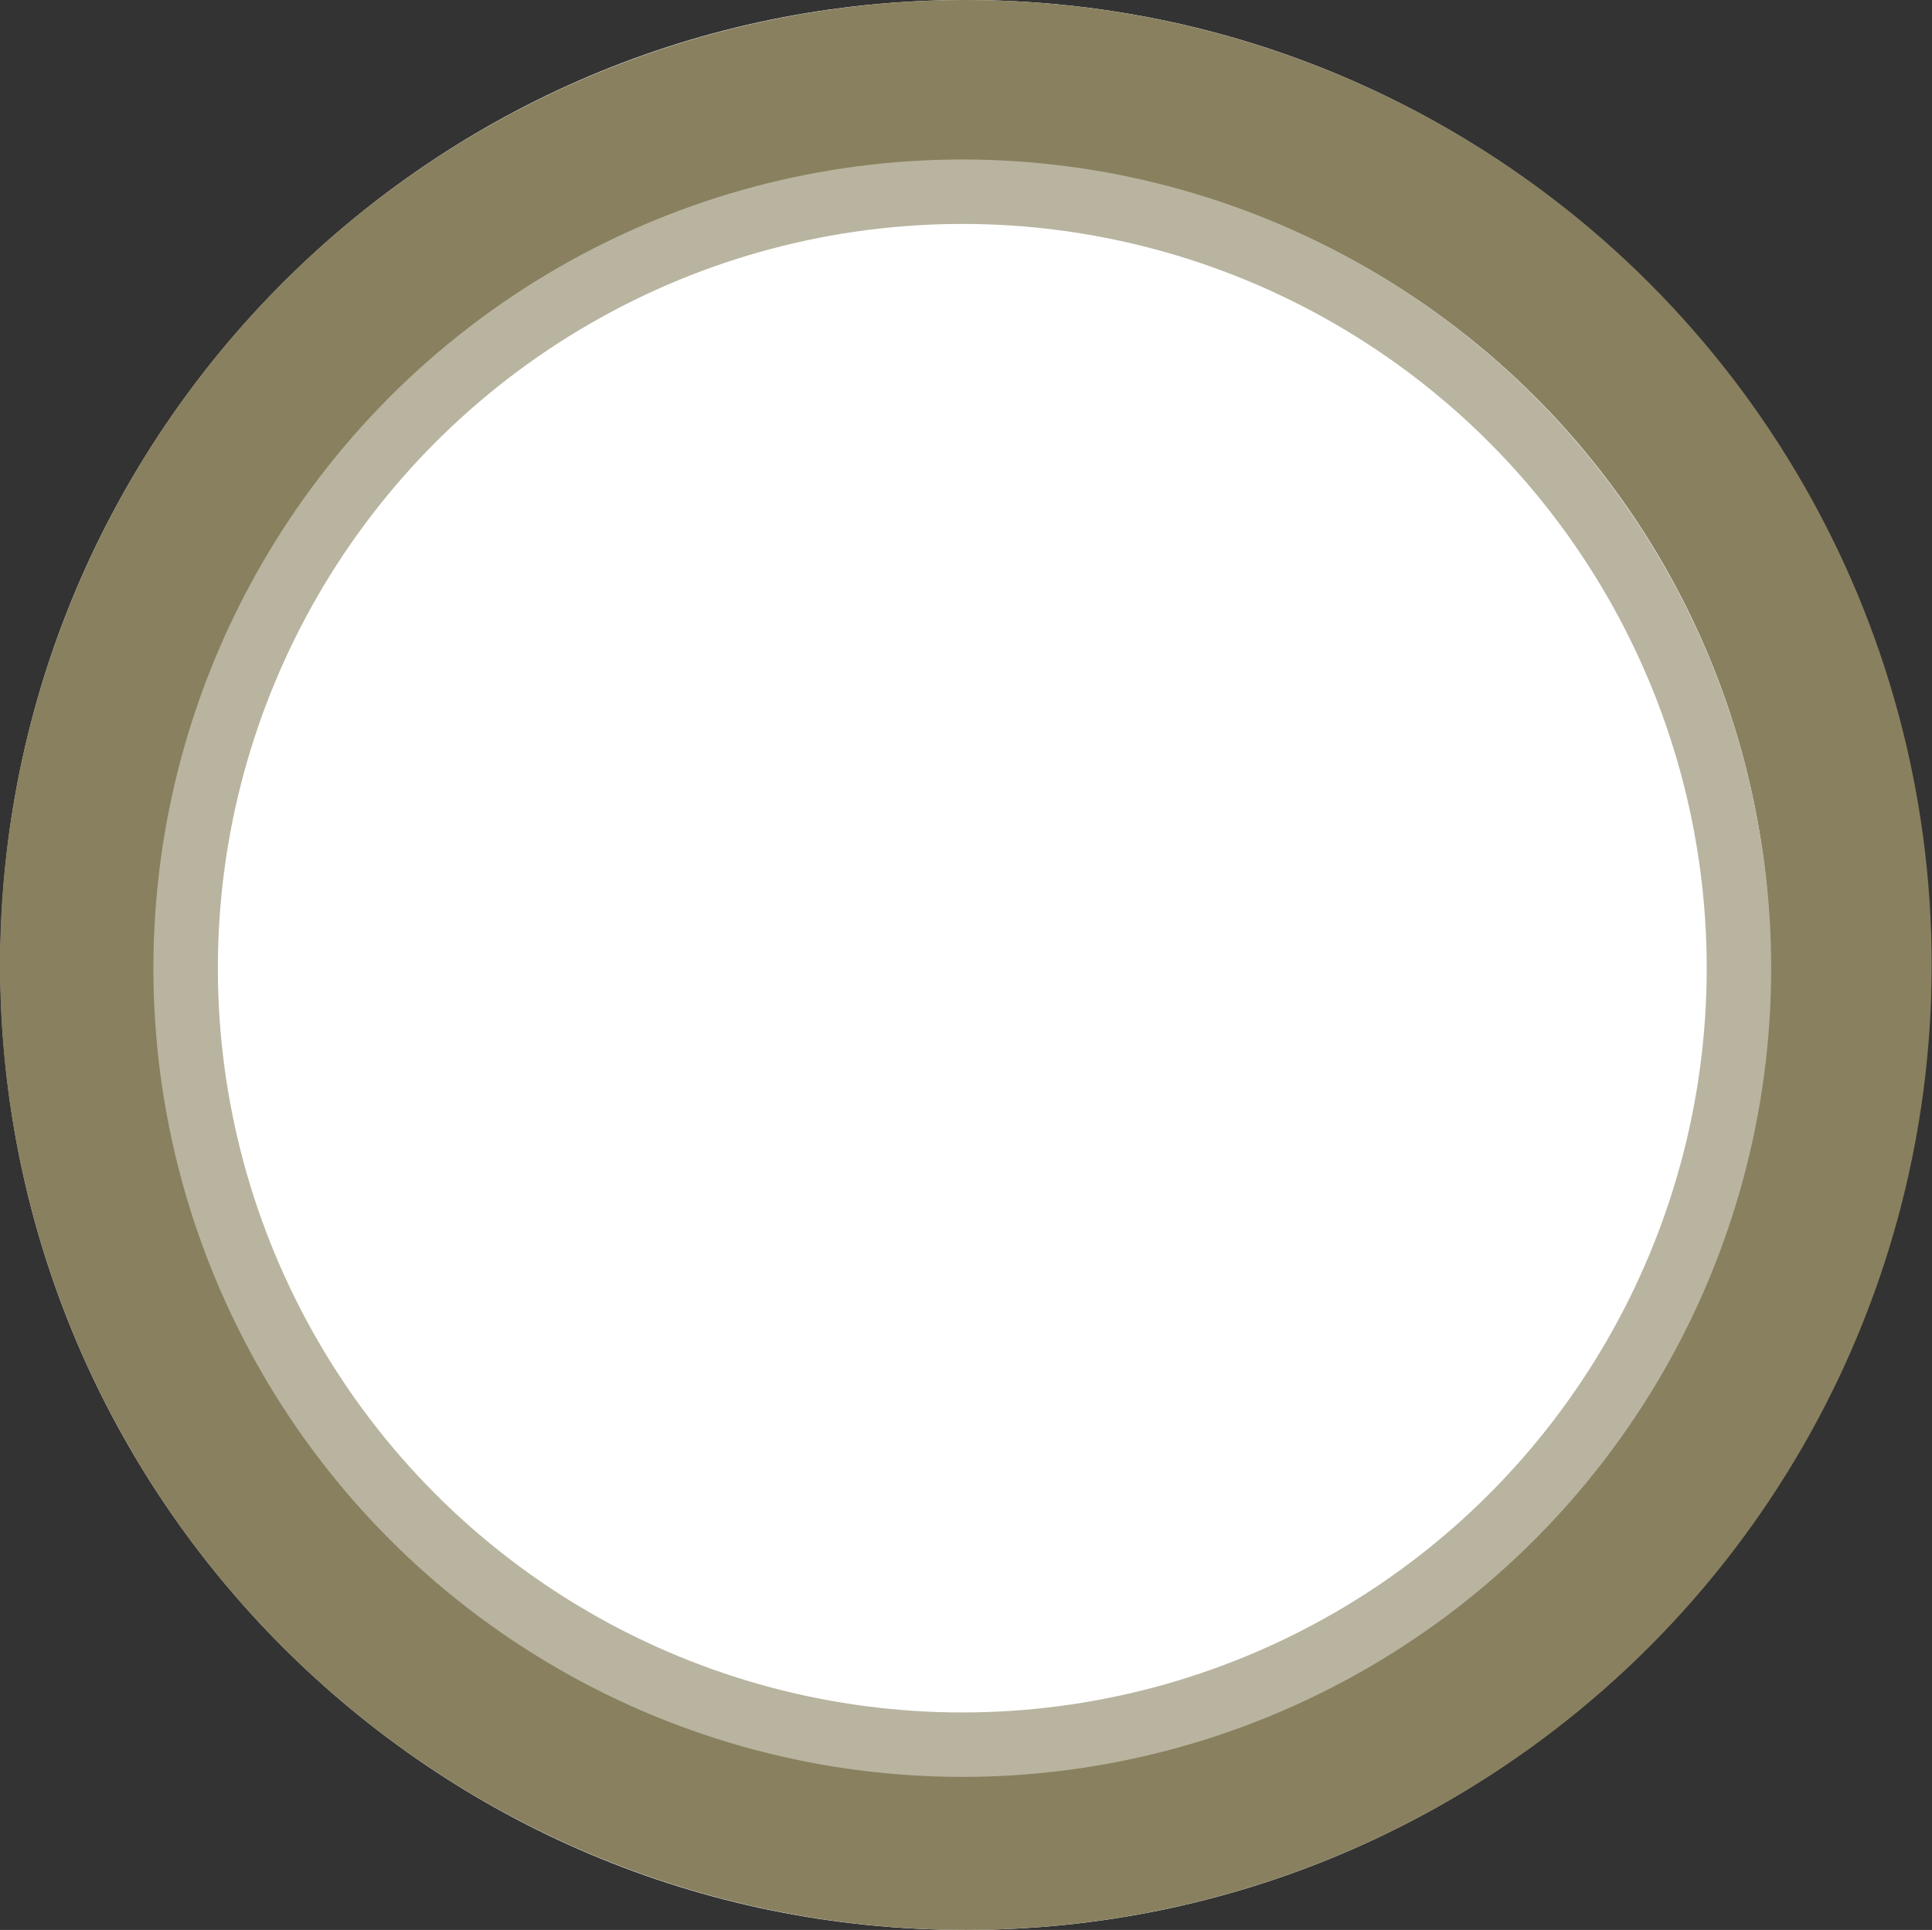<?xml version="1.0" encoding="UTF-8"?><svg id="b" xmlns="http://www.w3.org/2000/svg" viewBox="0 0 599.5 599"><rect x="0" y="0" width="599.5" height="599" fill="#333333" stroke="none"/><defs><style>.d{fill:#fff;}.e{stroke:#b8b49f;stroke-width:20px;}.e,.f{fill:none;}.f{stroke:#89805f;stroke-width:50px;}</style></defs><g id="c"><g><path class="d" d="M299.6,599c165.4,0,299.5-134.1,299.5-299.5S465,0,299.6,0,.1,134.1,.1,299.5s134.1,299.5,299.5,299.5"/><ellipse class="f" cx="299.7" cy="299.5" rx="274.7" ry="274.5"/></g><circle class="e" cx="298.6" cy="300.5" r="241"/></g></svg>